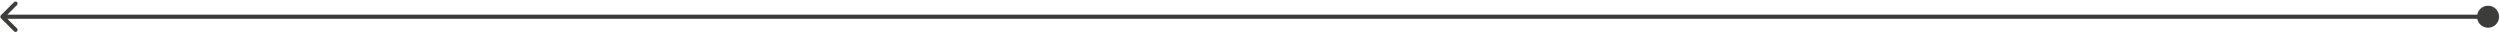 <?xml version="1.0" encoding="UTF-8"?> <svg xmlns="http://www.w3.org/2000/svg" width="1047" height="14" viewBox="0 0 1047 14" fill="none"> <path d="M0.388 6.388C0.051 6.726 0.051 7.274 0.388 7.612L5.893 13.117C6.231 13.454 6.779 13.454 7.117 13.117C7.454 12.779 7.454 12.231 7.117 11.893L2.223 7L7.117 2.107C7.454 1.769 7.454 1.221 7.117 0.883C6.779 0.546 6.231 0.546 5.893 0.883L0.388 6.388ZM1037.39 7C1037.39 9.548 1039.45 11.613 1042 11.613C1044.55 11.613 1046.61 9.548 1046.61 7C1046.61 4.452 1044.55 2.387 1042 2.387C1039.45 2.387 1037.39 4.452 1037.39 7ZM1 7.865L1042 7.865L1042 6.135L1 6.135L1 7.865Z" fill="#3C3C3B"></path> </svg> 